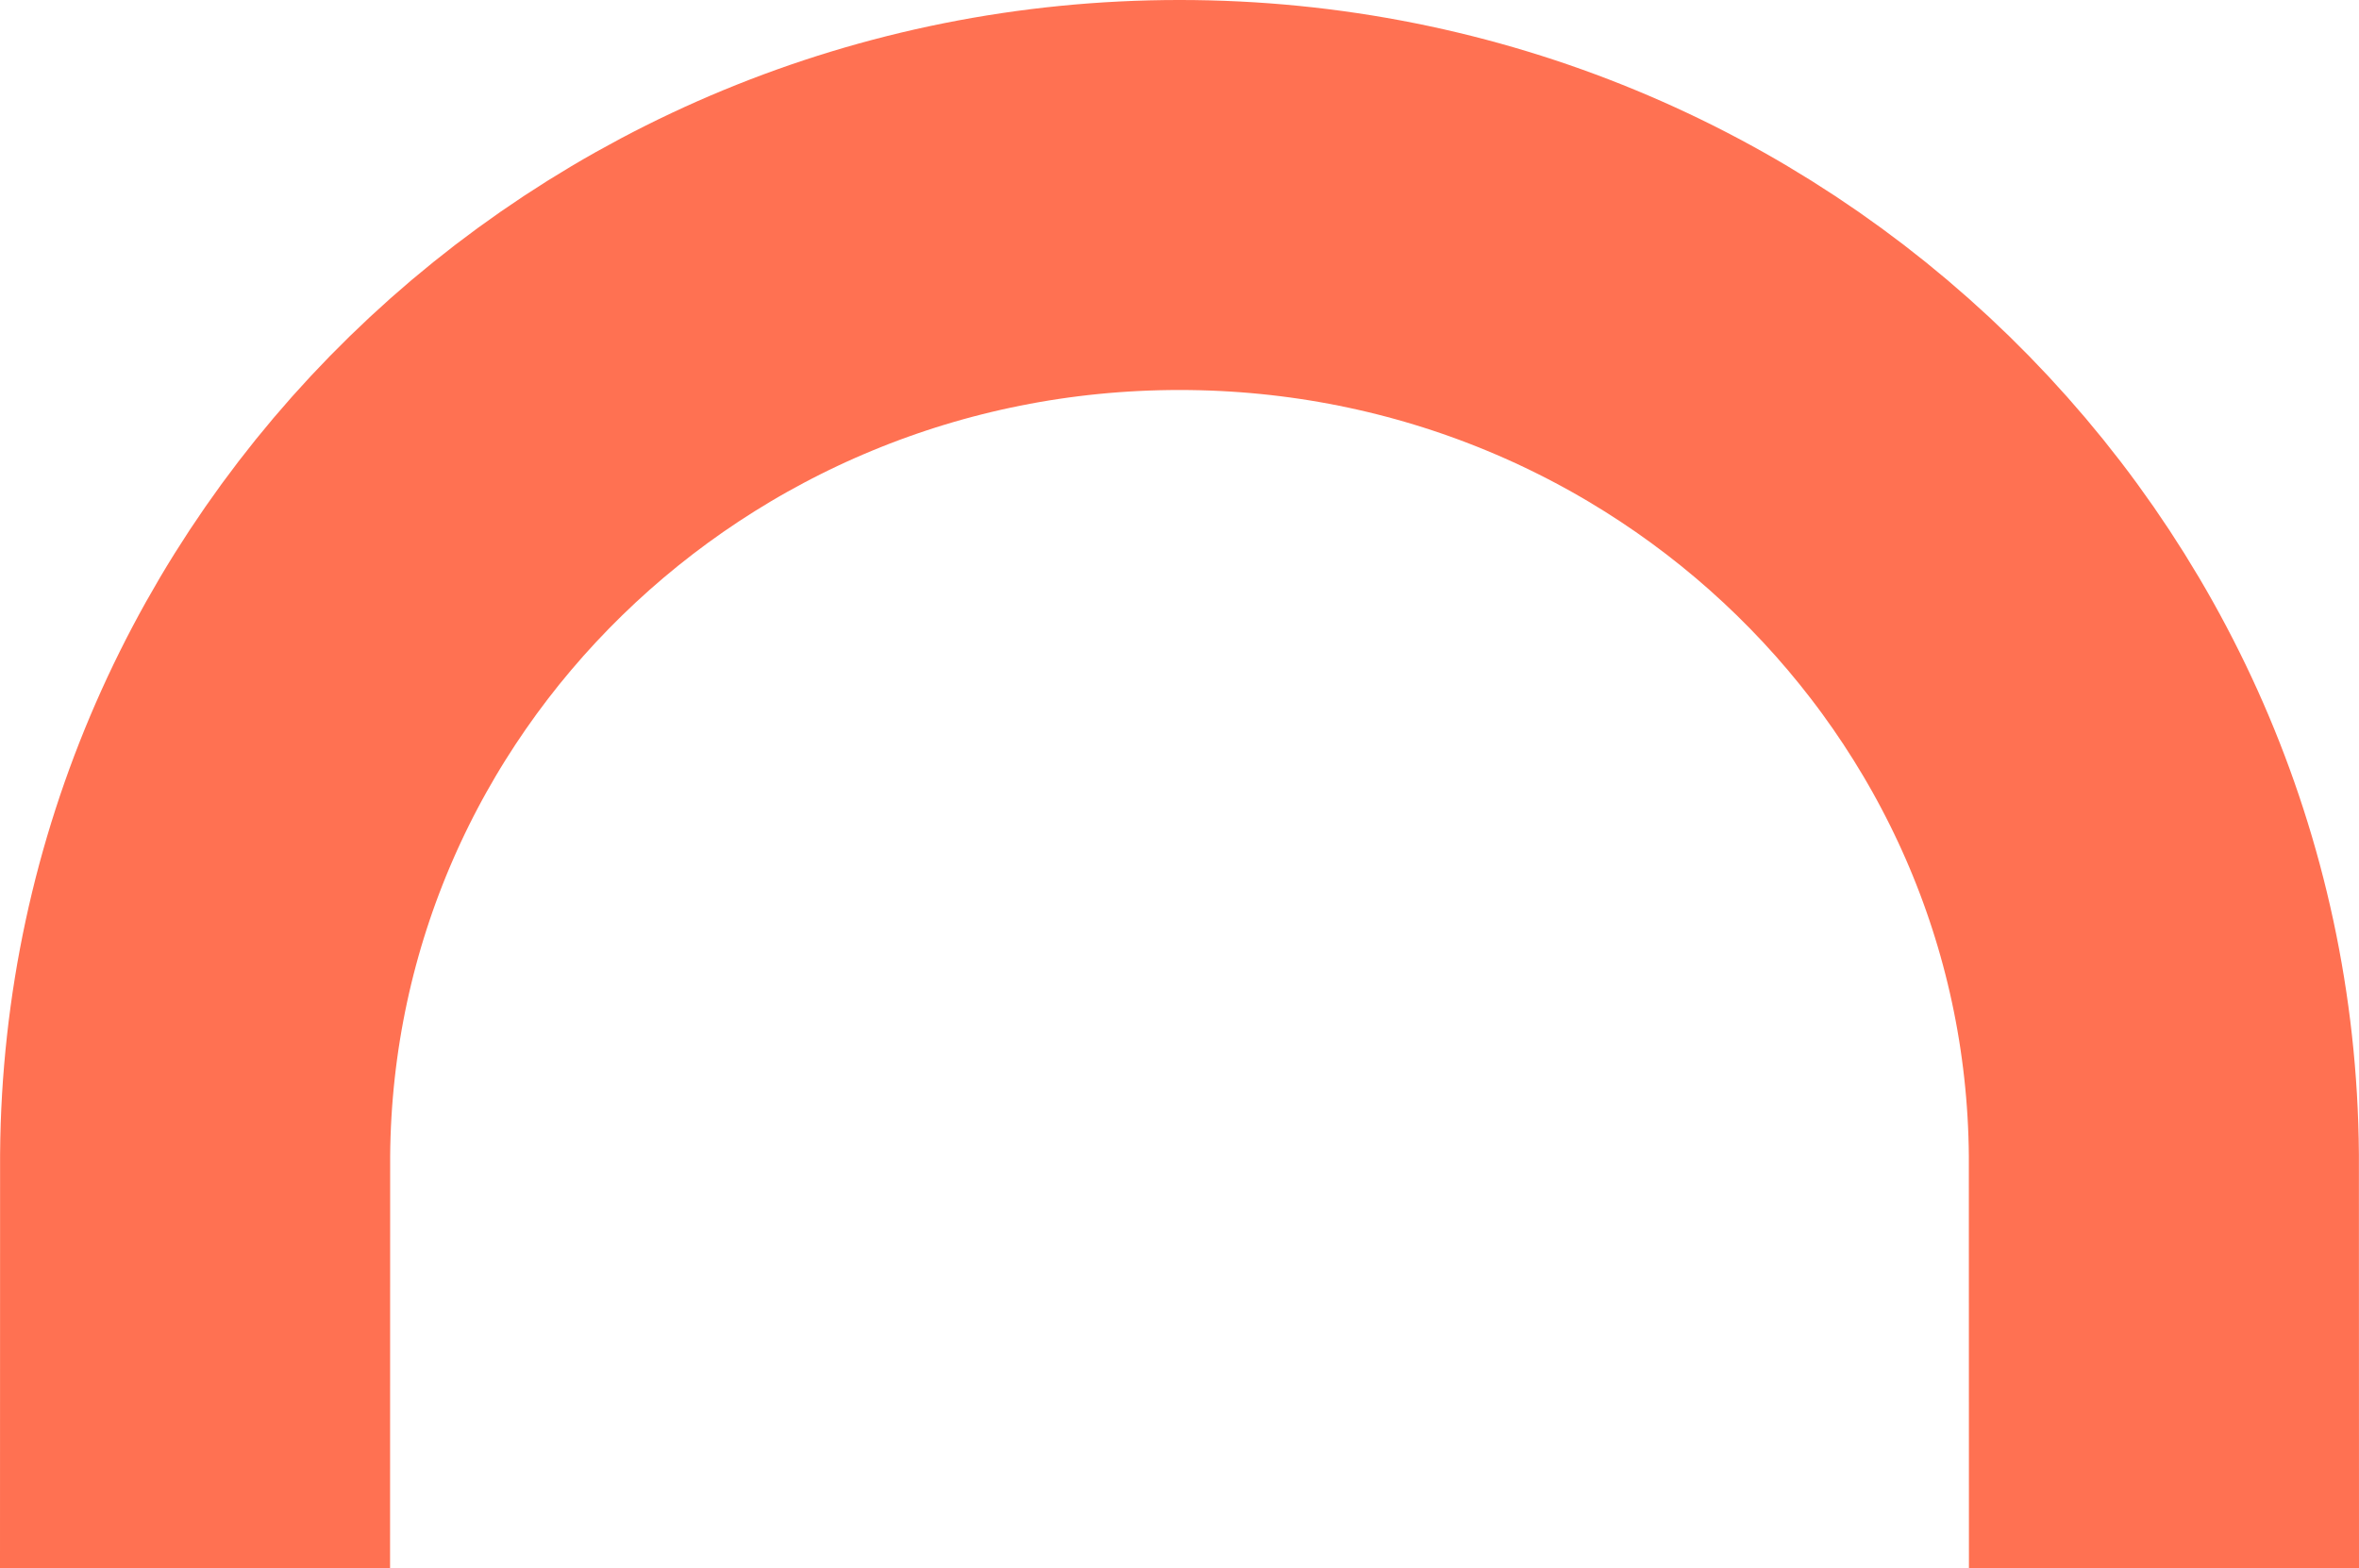 <svg xmlns="http://www.w3.org/2000/svg" xmlns:xlink="http://www.w3.org/1999/xlink" width="915.744" height="608.837" viewBox="0 0 915.744 608.837"><defs><clipPath id="a"><path d="M0,0H915.744V-608.837H0Z" fill="none"></path></clipPath></defs><g transform="translate(0 608.837)"><g clip-path="url(#a)"><g transform="translate(840.034 -0.02)"><path d="M0,0-.036-160.4C-1.587-366.5-172.062-533.109-382.162-533.109S-762.737-366.5-764.287-160.4L-764.324,0" fill="none" stroke="#ff7152" stroke-width="151.42"></path></g></g></g></svg>